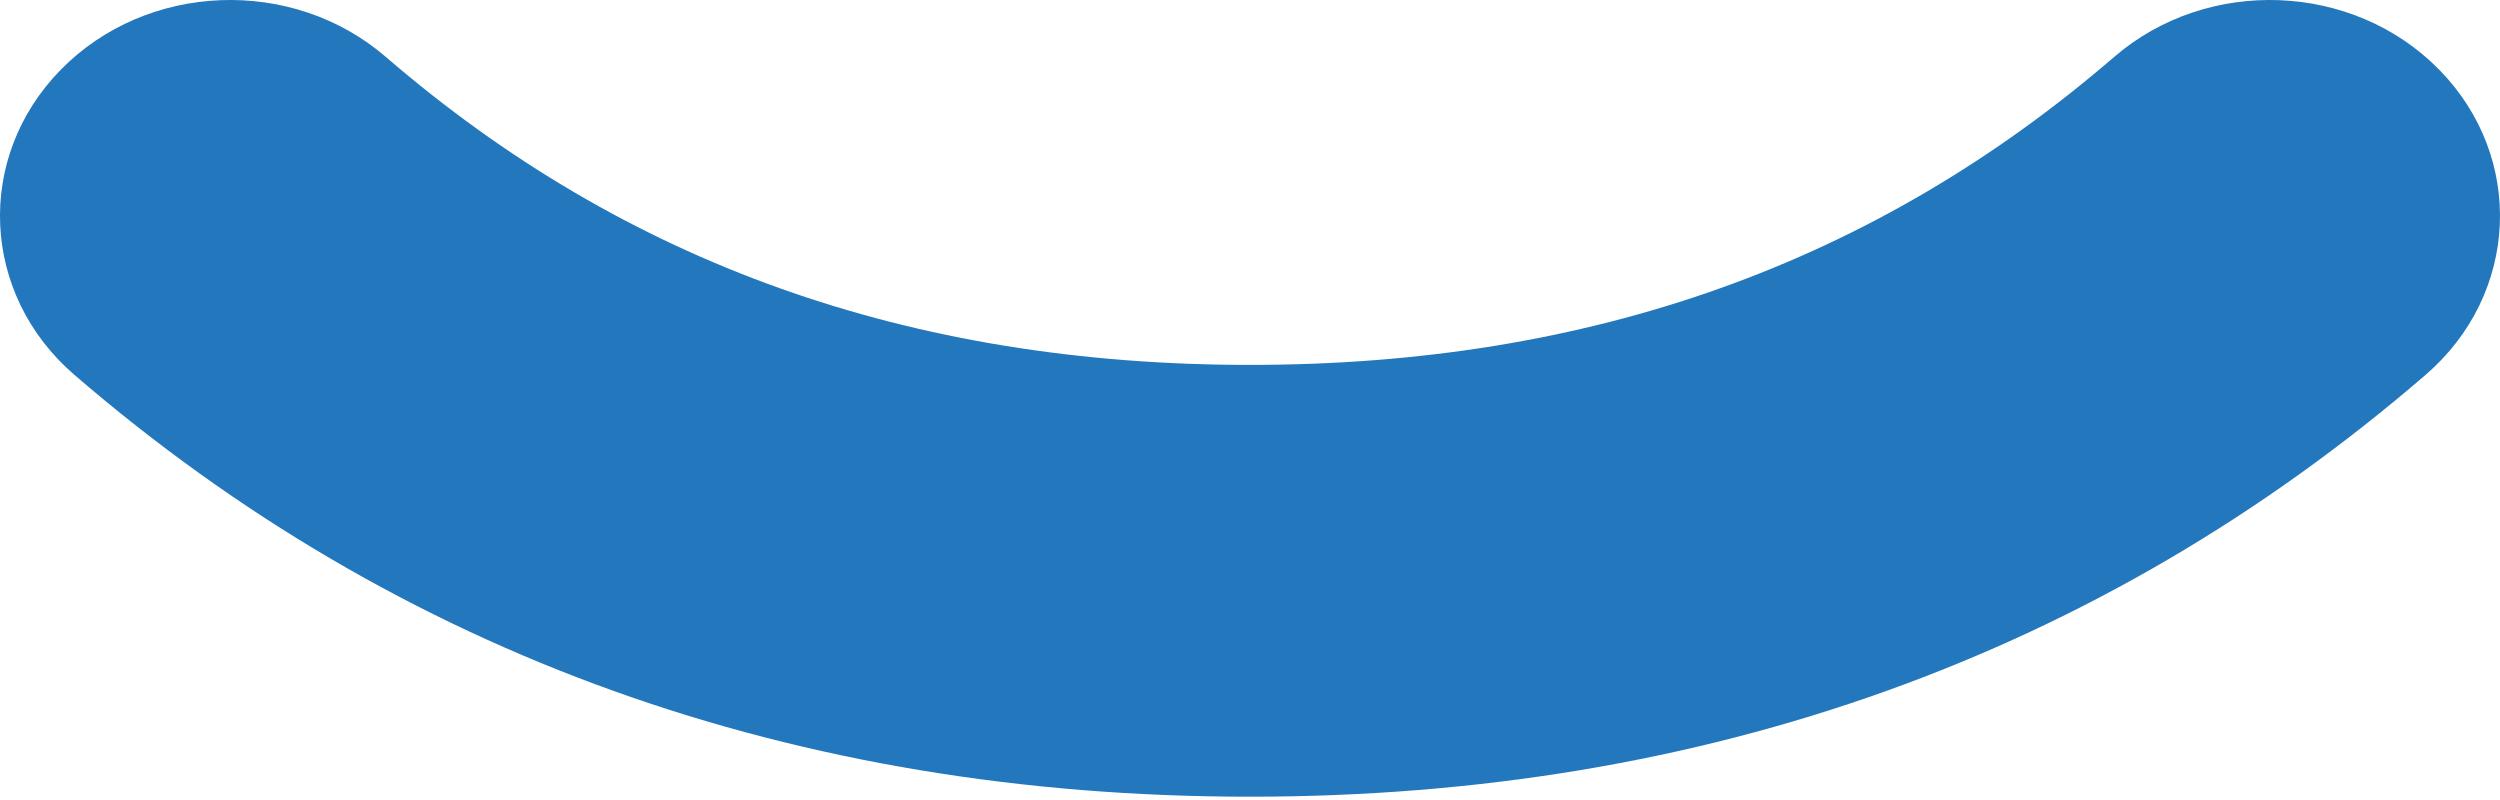 <svg xmlns="http://www.w3.org/2000/svg" width="50" height="16" viewBox="0 0 50 16" fill="none">
<path d="M42.283 1.139C44.154 -0.475 47.066 -0.36 48.786 1.396C50.506 3.152 50.383 5.884 48.512 7.497C42.012 13.103 34.098 15.934 25 15.934C15.902 15.934 7.988 13.103 1.488 7.497C-0.384 5.884 -0.506 3.152 1.214 1.396C2.934 -0.36 5.846 -0.475 7.717 1.139C12.501 5.264 18.185 7.298 25 7.298C31.815 7.298 37.499 5.264 42.283 1.139Z" fill="#2377BC"/>
</svg>